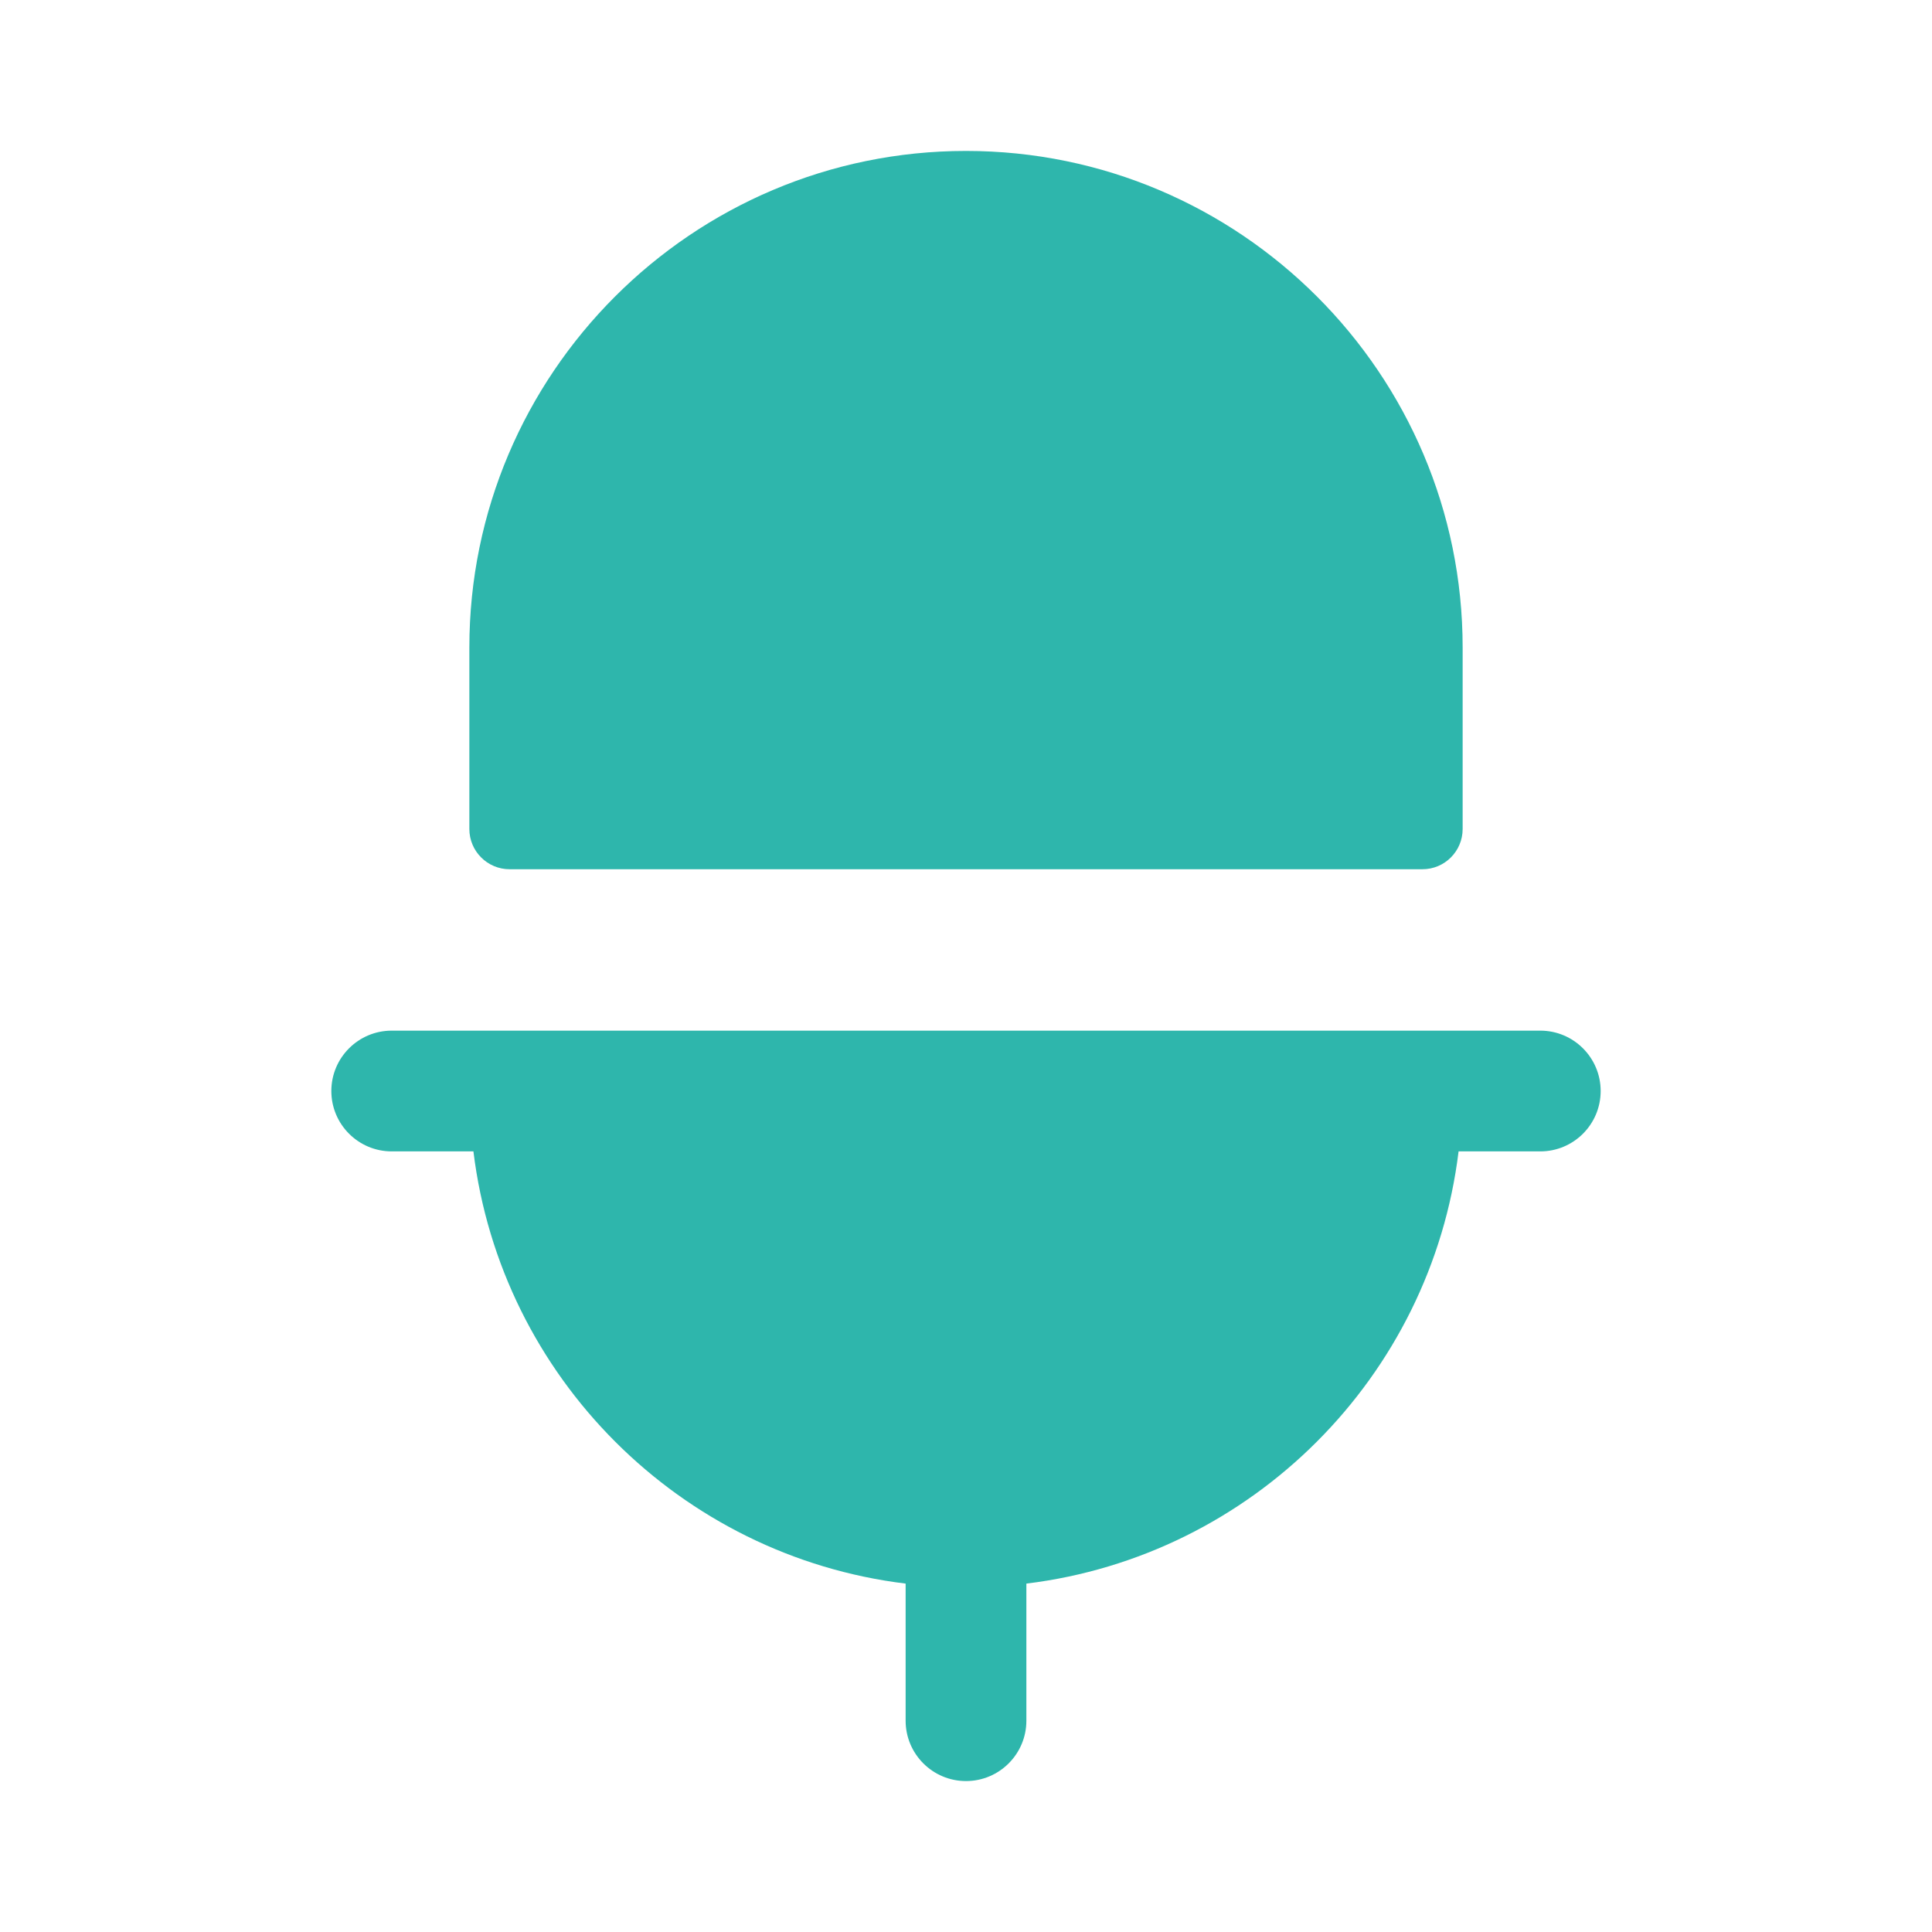 <svg width="48" height="48" viewBox="0 0 48 48" fill="none" xmlns="http://www.w3.org/2000/svg">
<path fill-rule="evenodd" clip-rule="evenodd" d="M12.661 21.596H35.339C35.893 21.596 36.339 21.148 36.339 20.596V16.088C36.339 9.286 30.805 3.75 23.999 3.75C17.197 3.75 11.661 9.286 11.661 16.088V20.596C11.661 21.148 12.109 21.596 12.661 21.596Z" fill="#2EB6AC"/>
<path fill-rule="evenodd" clip-rule="evenodd" d="M38.268 25.606H9.732C8.904 25.606 8.232 26.278 8.232 27.106C8.232 27.934 8.904 28.606 9.732 28.606H11.762C12.446 34.21 16.896 38.66 22.5 39.344V42.75C22.5 43.578 23.172 44.25 24 44.25C24.828 44.25 25.5 43.578 25.5 42.75V39.344C31.106 38.66 35.554 34.21 36.238 28.606H38.268C39.096 28.606 39.768 27.934 39.768 27.106C39.768 26.278 39.096 25.606 38.268 25.606Z" fill="#2EB6AC"/>
</svg>
